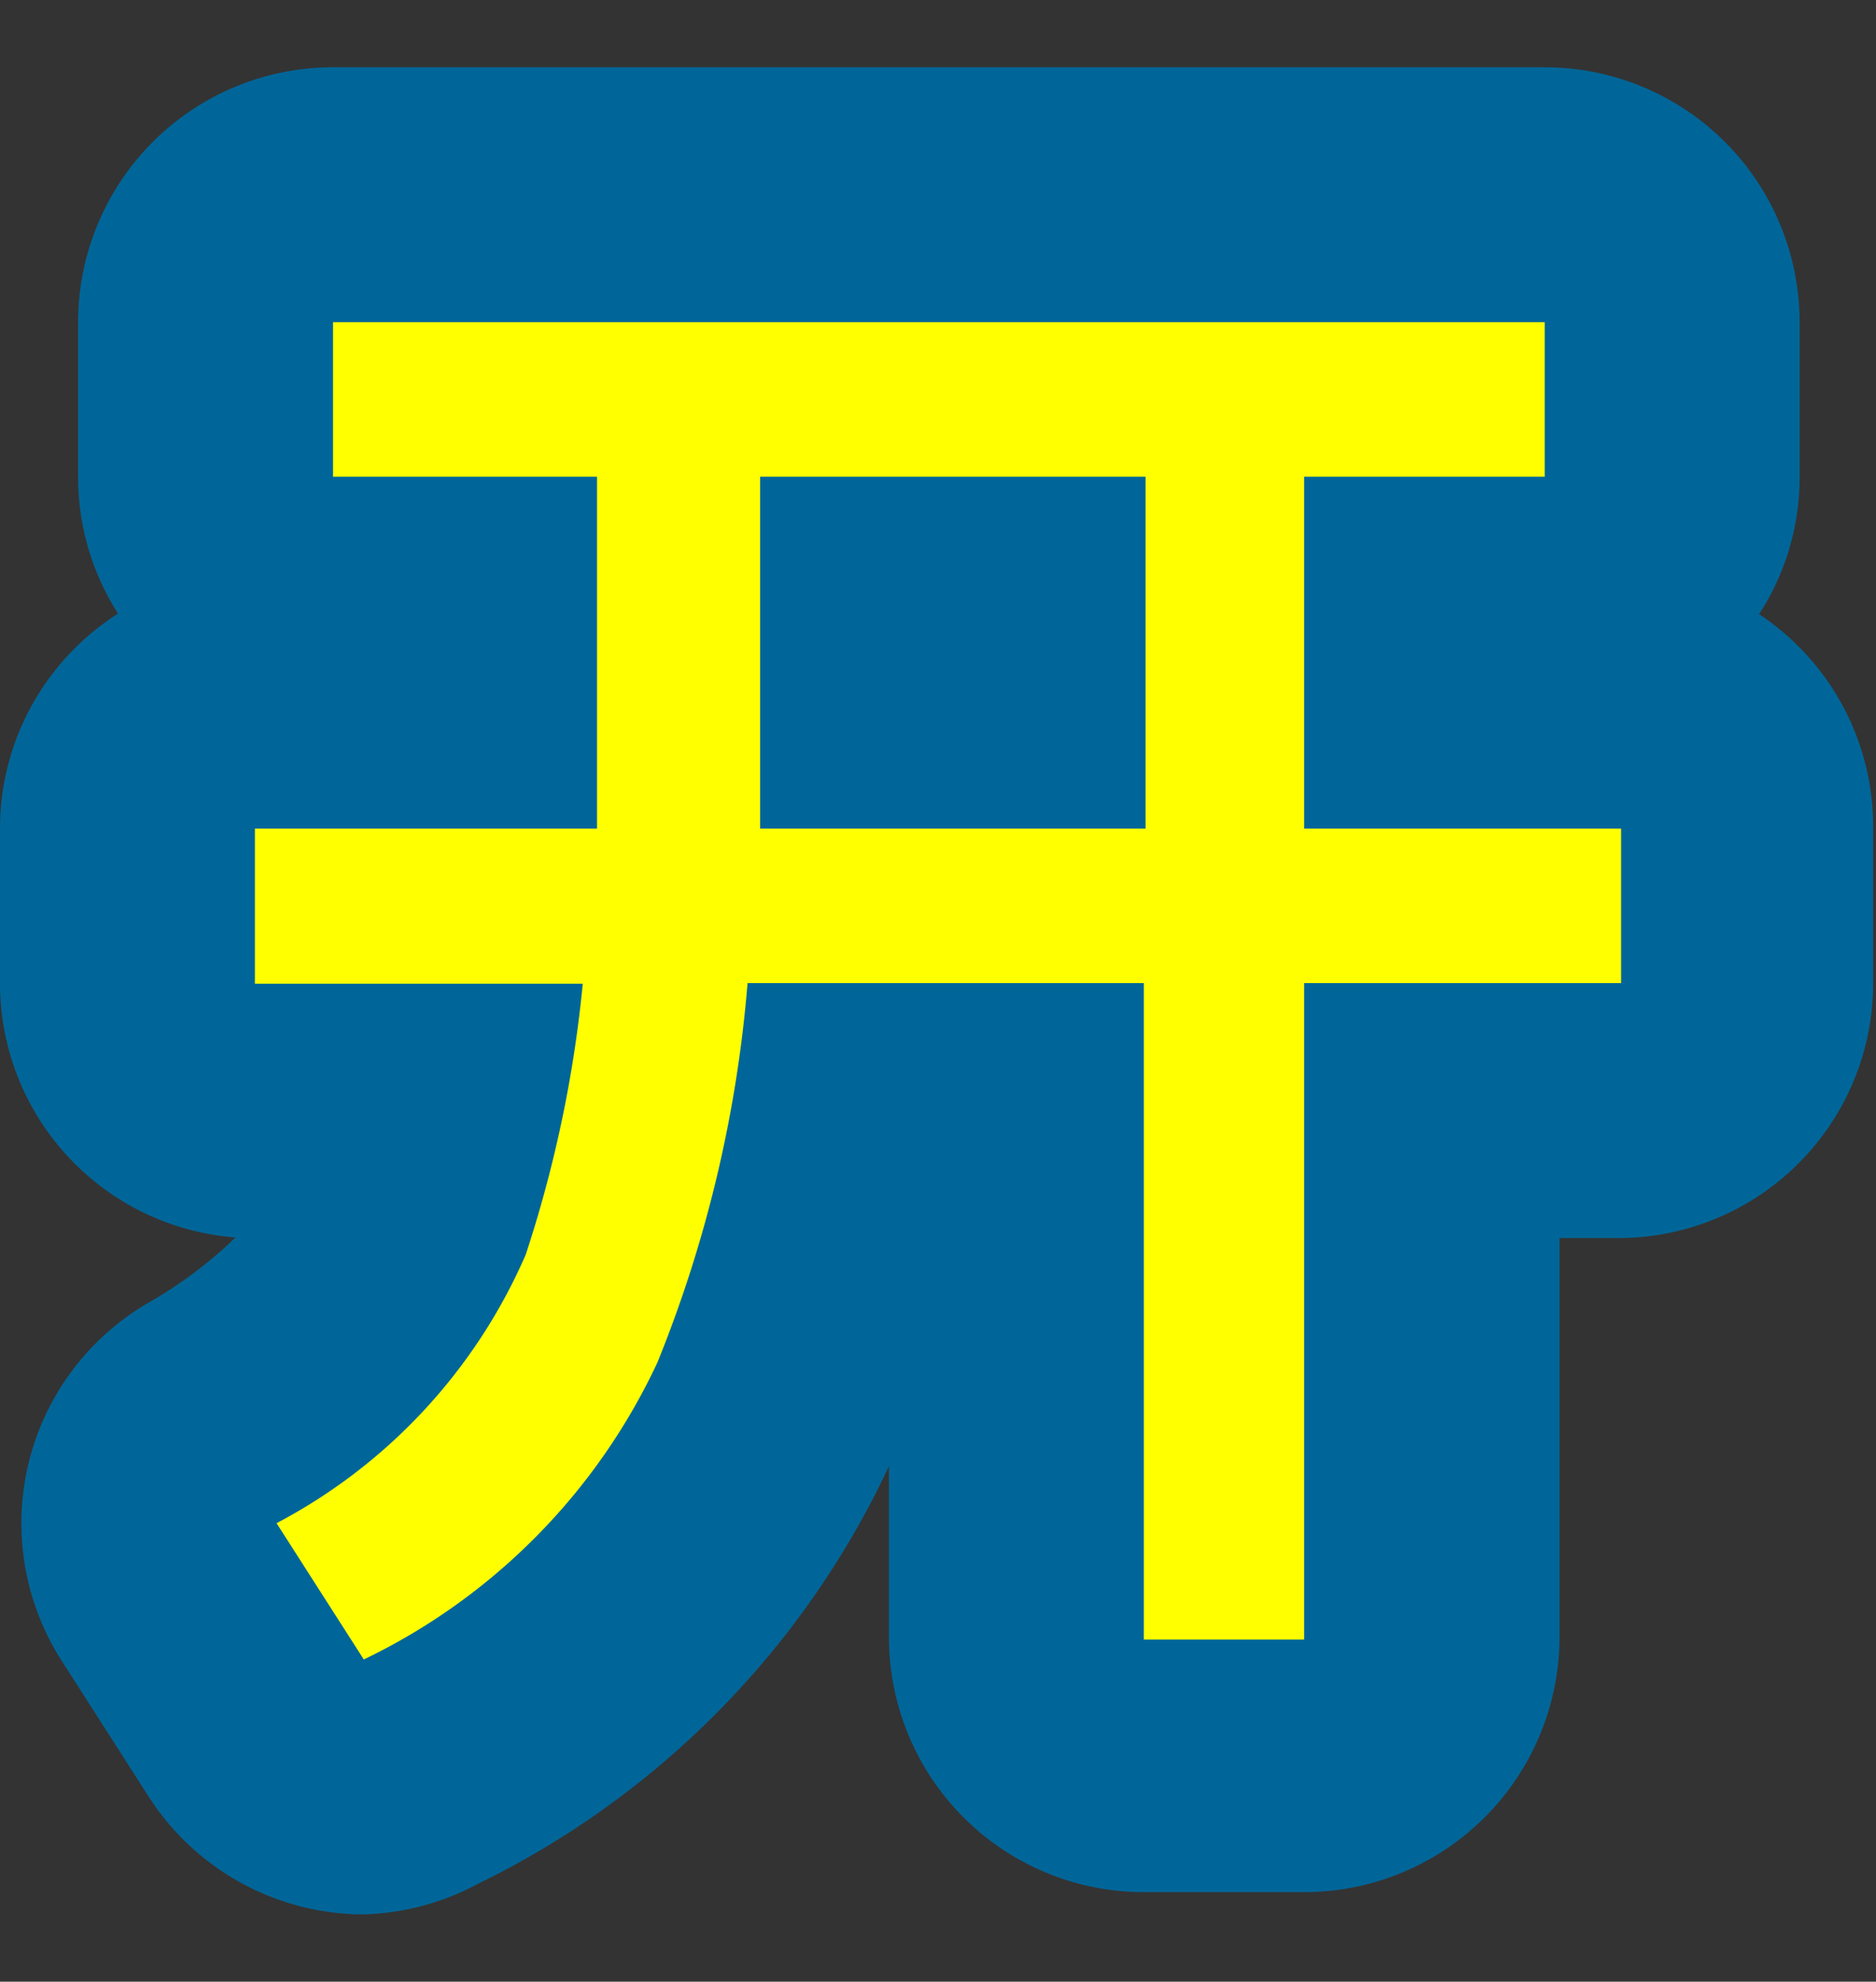 <svg id="圖層_1" data-name="圖層 1" xmlns="http://www.w3.org/2000/svg" viewBox="0 0 32.9 34.75"><rect x="0" y="0" width="32.9" height="34.75" fill="#333333" stroke="none"/><defs><style>.cls-1{fill:#069;}.cls-2{fill:#ff0;}</style></defs><path class="cls-1" d="M6.38,33.57a4.49,4.49,0,0,1-3.77-2.06L1.08,29.12a4.47,4.47,0,0,1,1.53-6.28A7.62,7.62,0,0,0,4.13,21.7,4.47,4.47,0,0,1,0,17.24V14.53a4.47,4.47,0,0,1,2.07-3.77,4.44,4.44,0,0,1-.7-2.4V5.65A4.47,4.47,0,0,1,5.84,1.18H27.09a4.47,4.47,0,0,1,4.47,4.47V8.36a4.4,4.4,0,0,1-.71,2.41,4.47,4.47,0,0,1,2,3.76v2.71a4.47,4.47,0,0,1-4.47,4.47H27.35v7a4.48,4.48,0,0,1-4.48,4.47H20.06a4.47,4.47,0,0,1-4.47-4.47v-3a15.4,15.4,0,0,1-7.2,7.32A4.5,4.5,0,0,1,6.38,33.57Z"/><path class="cls-1" d="M27.09,5.65V8.36H22.87v6.17h5.56v2.71H22.87V28.75H20.06V17.24H13.11a22.56,22.56,0,0,1-1.58,6.65A10.89,10.89,0,0,1,6.38,29.1L4.85,26.71A9.67,9.67,0,0,0,9.22,22a21.91,21.91,0,0,0,1-4.75H4.47V14.53h6c0-.16,0-.29,0-.45V8.36H5.84V5.65ZM13.33,14.08c0,.16,0,.29,0,.45h6.76V8.36H13.33Z"/><path class="cls-2" d="M27.09,5.65V8.36H22.87v6.17h5.56v2.71H22.87V28.75H20.06V17.24H13.11a22.56,22.56,0,0,1-1.58,6.65A10.89,10.89,0,0,1,6.38,29.1L4.85,26.71A9.67,9.67,0,0,0,9.22,22a21.91,21.91,0,0,0,1-4.75H4.47V14.53h6c0-.16,0-.29,0-.45V8.36H5.84V5.65ZM13.33,14.08c0,.16,0,.29,0,.45h6.76V8.36H13.33Z"/></svg>
